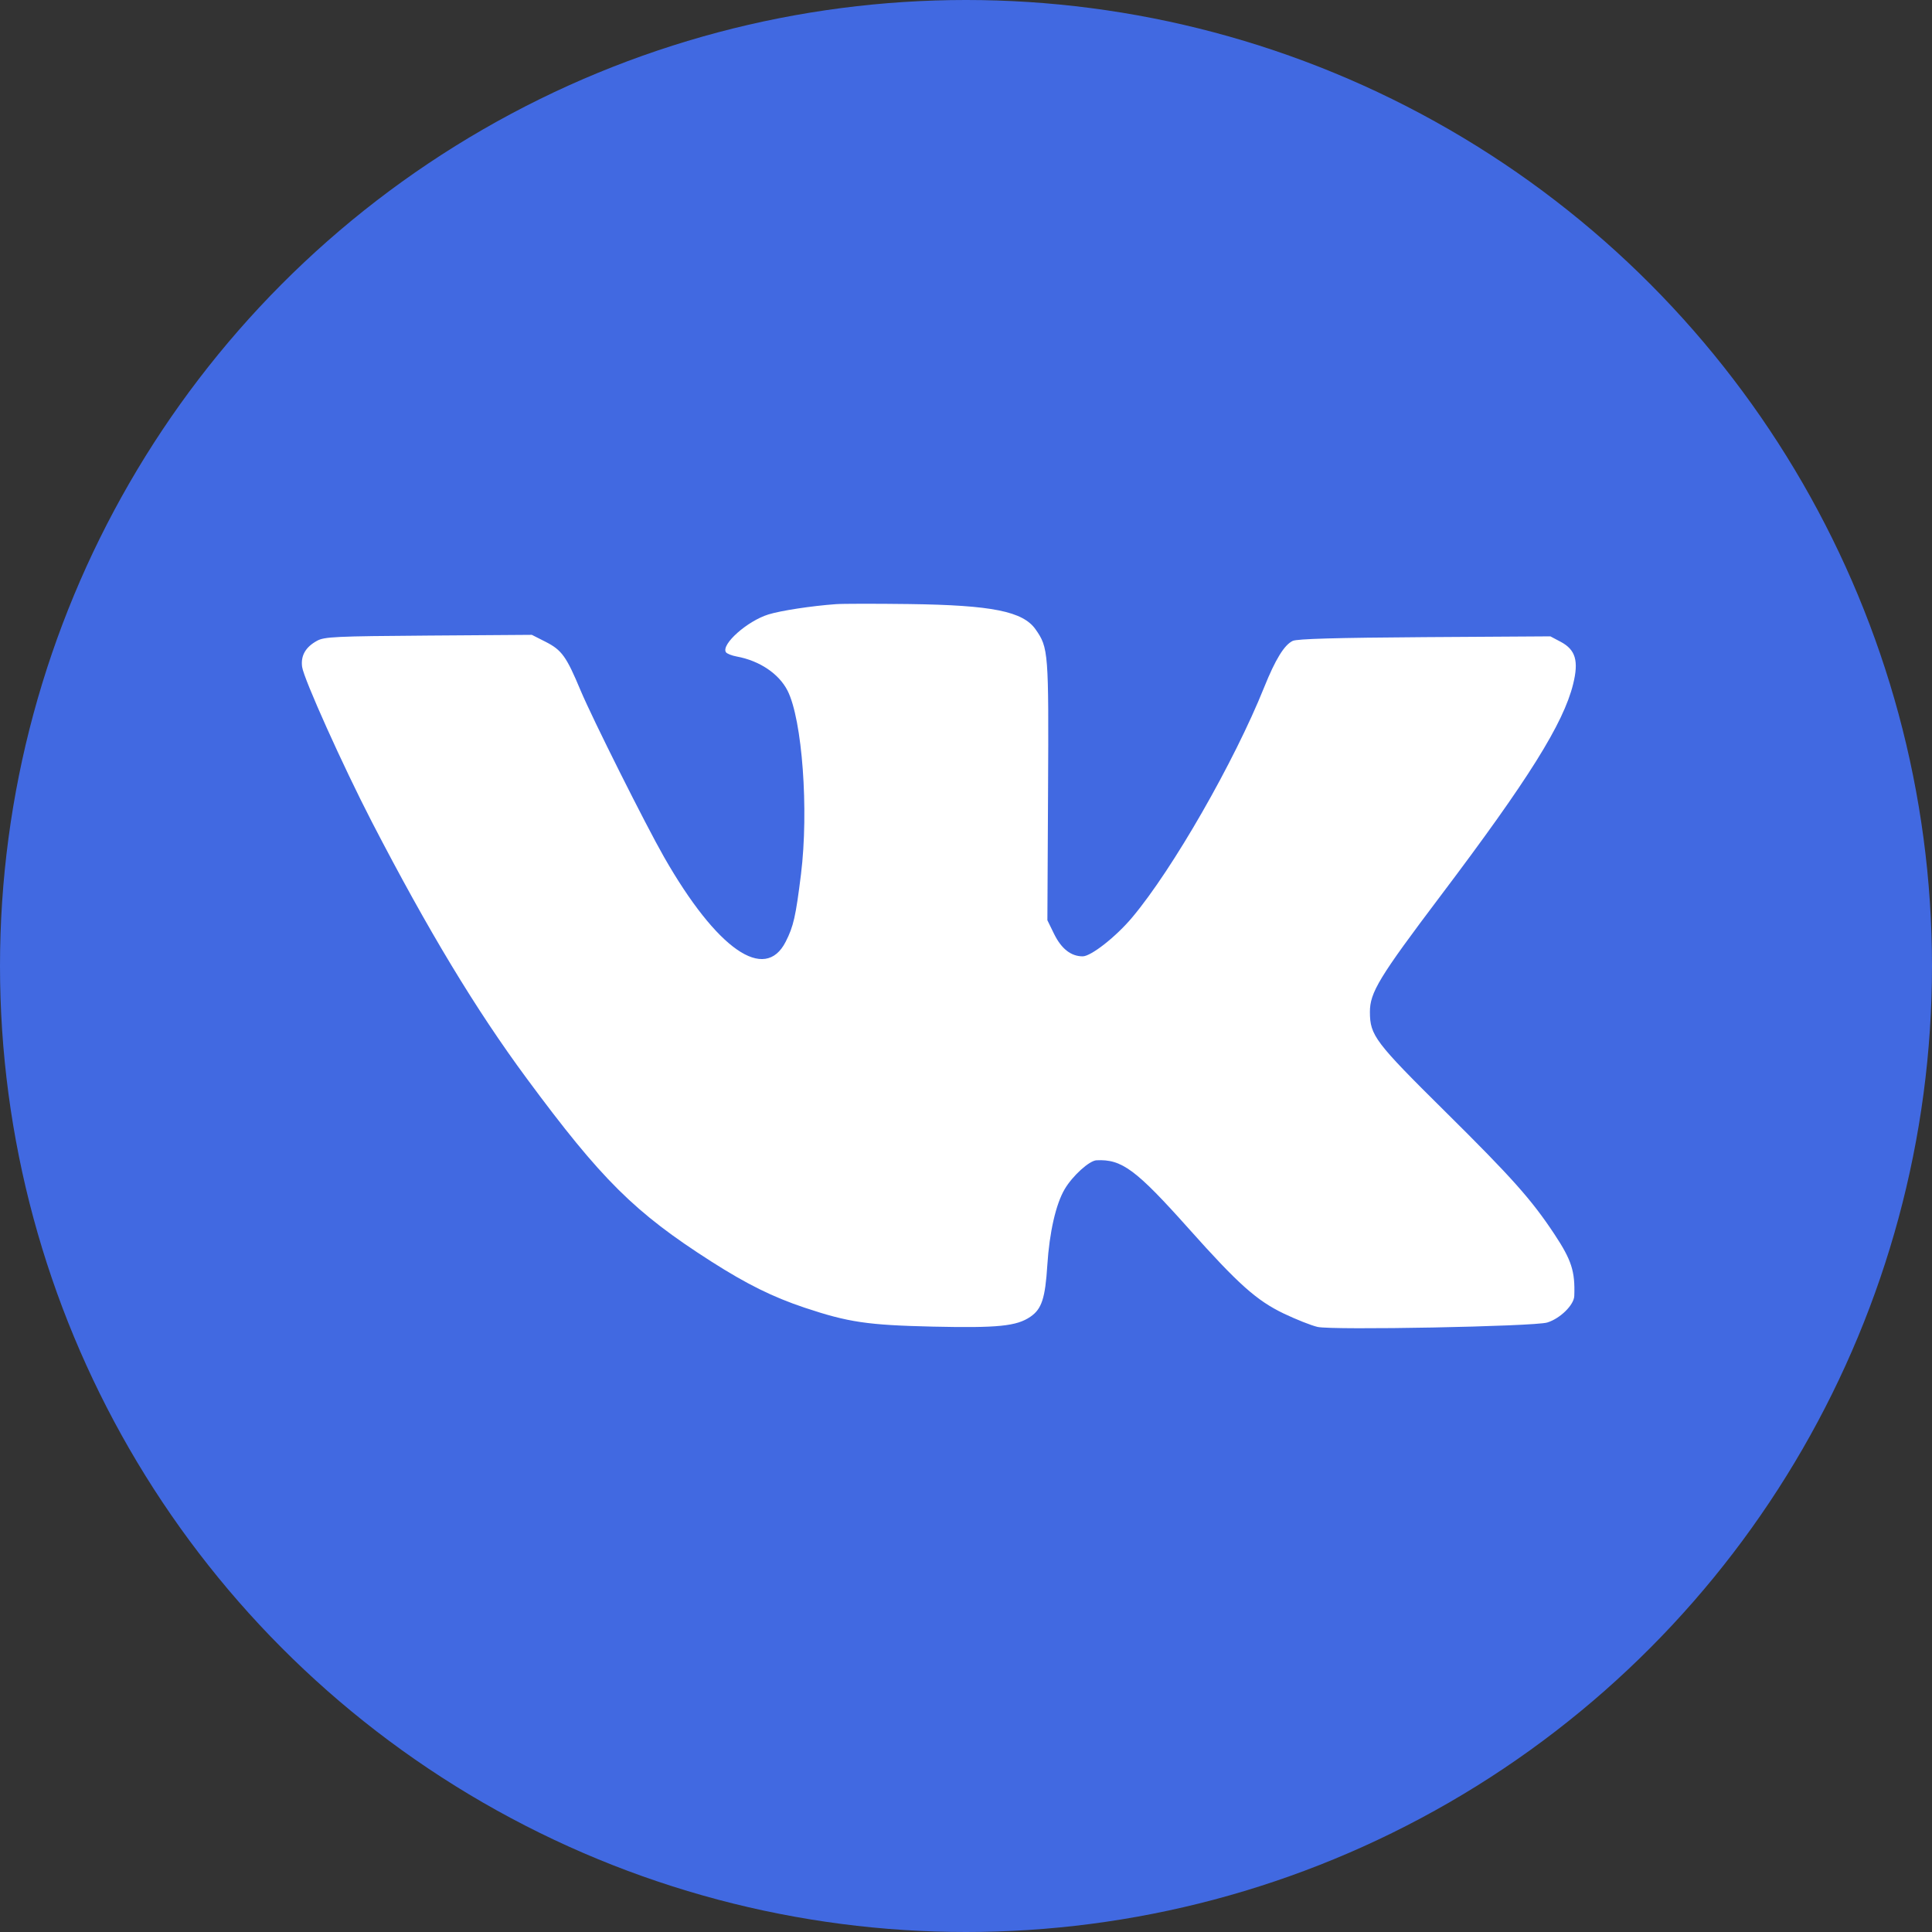 <svg width="32" height="32" viewBox="0 0 32 32" fill="none" xmlns="http://www.w3.org/2000/svg">
<rect x="0" y="0" width="32" height="32" fill="#333333" stroke="none"/>
<circle cx="16" cy="16" r="16" fill="#4169E1"/>
<path fill-rule="evenodd" clip-rule="evenodd" d="M13.842 10.007C13.44 10.036 12.931 10.114 12.728 10.177C12.378 10.285 11.943 10.672 12.023 10.802C12.038 10.826 12.119 10.859 12.203 10.874C12.582 10.944 12.901 11.159 13.044 11.439C13.288 11.919 13.398 13.418 13.267 14.479C13.18 15.18 13.143 15.343 13.014 15.597C12.668 16.279 11.874 15.727 10.999 14.196C10.688 13.651 9.812 11.902 9.616 11.435C9.38 10.871 9.305 10.767 9.036 10.63L8.809 10.515L7.098 10.527C5.552 10.538 5.373 10.547 5.252 10.613C5.061 10.717 4.979 10.86 5.004 11.046C5.032 11.245 5.681 12.688 6.159 13.613C7.091 15.413 7.88 16.72 8.723 17.861C9.963 19.539 10.512 20.083 11.779 20.893C12.371 21.271 12.798 21.482 13.326 21.659C14.051 21.901 14.367 21.948 15.45 21.973C16.528 21.997 16.838 21.966 17.066 21.81C17.254 21.682 17.312 21.505 17.347 20.954C17.382 20.411 17.488 19.945 17.634 19.697C17.763 19.477 18.042 19.223 18.162 19.218C18.581 19.197 18.815 19.371 19.69 20.351C20.51 21.27 20.813 21.541 21.266 21.758C21.47 21.855 21.721 21.955 21.823 21.978C22.07 22.035 25.411 21.971 25.627 21.905C25.84 21.84 26.07 21.615 26.075 21.465C26.09 21.056 26.03 20.871 25.744 20.439C25.367 19.87 25.044 19.507 23.943 18.417C22.773 17.259 22.692 17.151 22.69 16.764C22.689 16.439 22.84 16.189 23.867 14.829C25.315 12.911 25.895 11.984 26.056 11.331C26.151 10.948 26.097 10.763 25.853 10.632L25.679 10.54L23.596 10.553C22.124 10.563 21.484 10.581 21.412 10.615C21.272 10.681 21.124 10.922 20.938 11.385C20.443 12.618 19.425 14.395 18.753 15.195C18.486 15.514 18.071 15.84 17.933 15.84C17.739 15.84 17.58 15.715 17.459 15.469L17.348 15.242L17.359 13.1C17.371 10.797 17.366 10.729 17.153 10.425C16.943 10.126 16.431 10.023 15.058 10.005C14.502 9.998 13.955 9.998 13.842 10.007Z" fill="white"/>
</svg>
